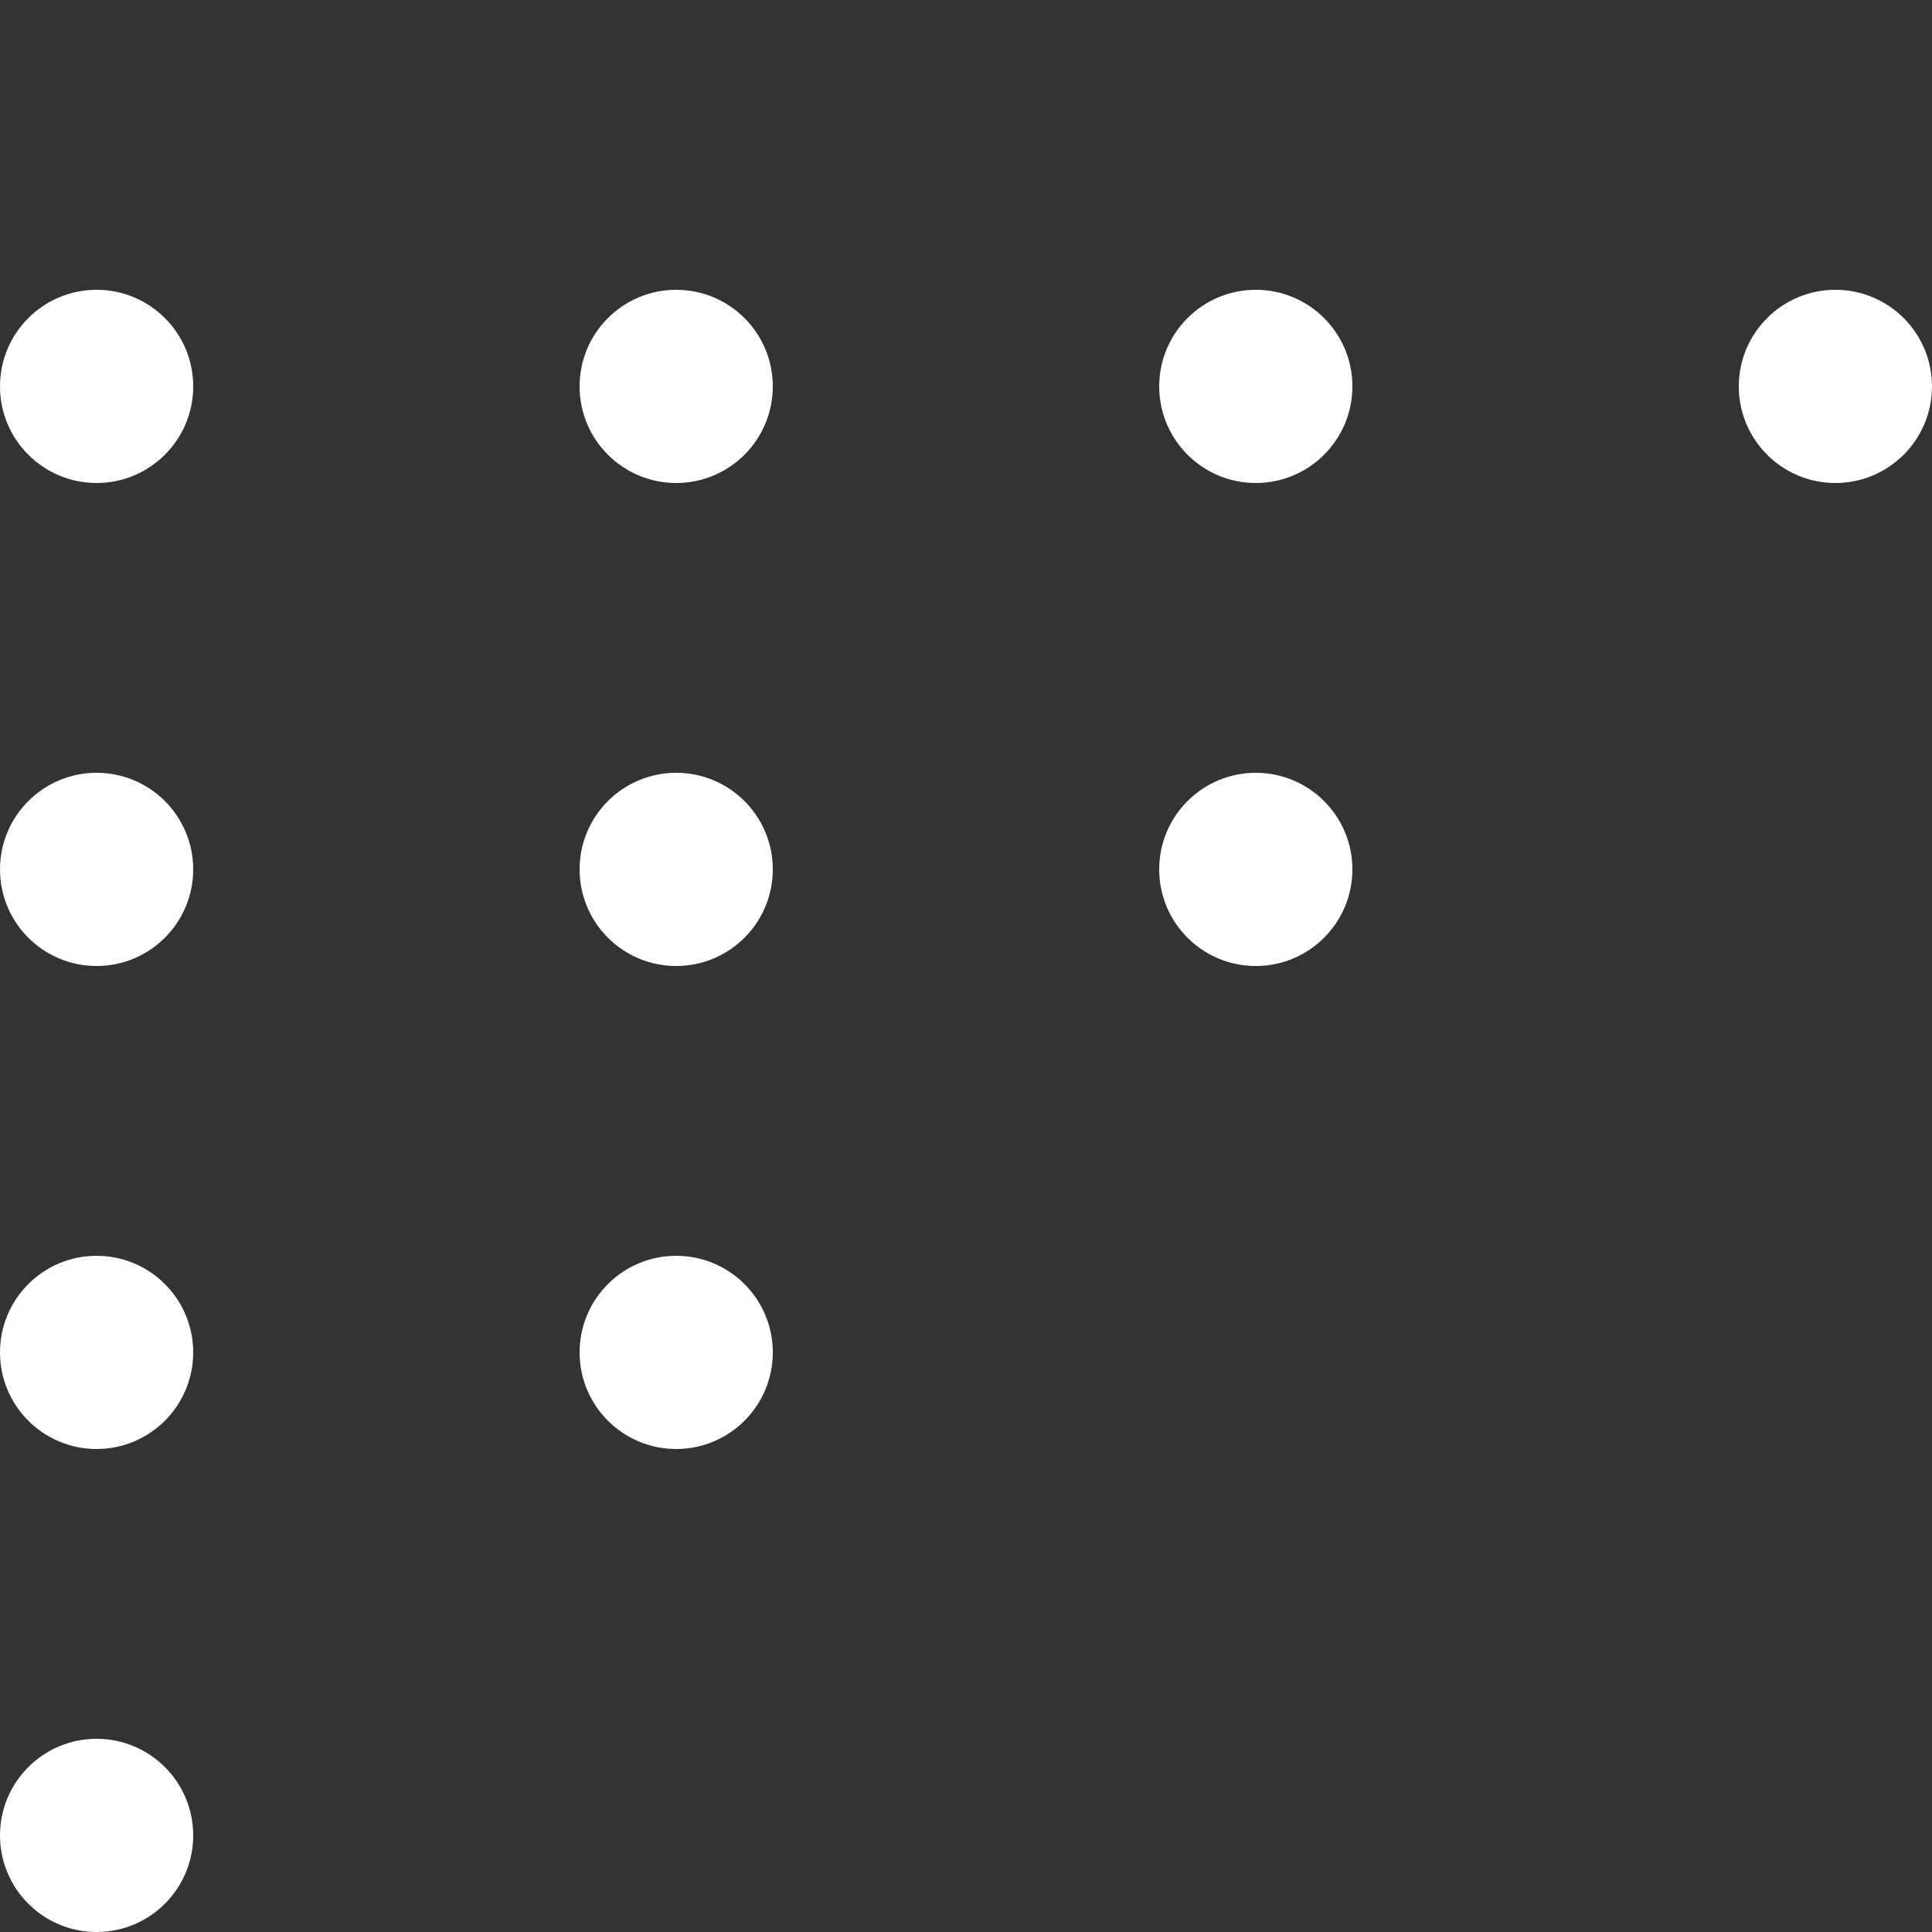 <svg width="100" height="100" viewBox="0 0 100 100" fill="none" xmlns="http://www.w3.org/2000/svg">
<rect x="0" y="0" width="100" height="100" fill="#333333" stroke="none"/>
<circle cx="5" cy="95" r="5" transform="rotate(-90 5 95)" fill="white"/>
<circle cx="5" cy="70" r="5" transform="rotate(-90 5 70)" fill="white"/>
<circle cx="35" cy="70" r="5" transform="rotate(-90 35 70)" fill="white"/>
<circle cx="5" cy="45" r="5" transform="rotate(-90 5 45)" fill="white"/>
<circle cx="35" cy="45" r="5" transform="rotate(-90 35 45)" fill="white"/>
<circle cx="65" cy="45" r="5" transform="rotate(-90 65 45)" fill="white"/>
<circle cx="5" cy="20" r="5" transform="rotate(-90 5 20)" fill="white"/>
<circle cx="35" cy="20" r="5" transform="rotate(-90 35 20)" fill="white"/>
<circle cx="65" cy="20" r="5" transform="rotate(-90 65 20)" fill="white"/>
<circle cx="95" cy="20" r="5" transform="rotate(-90 95 20)" fill="white"/>
</svg>
